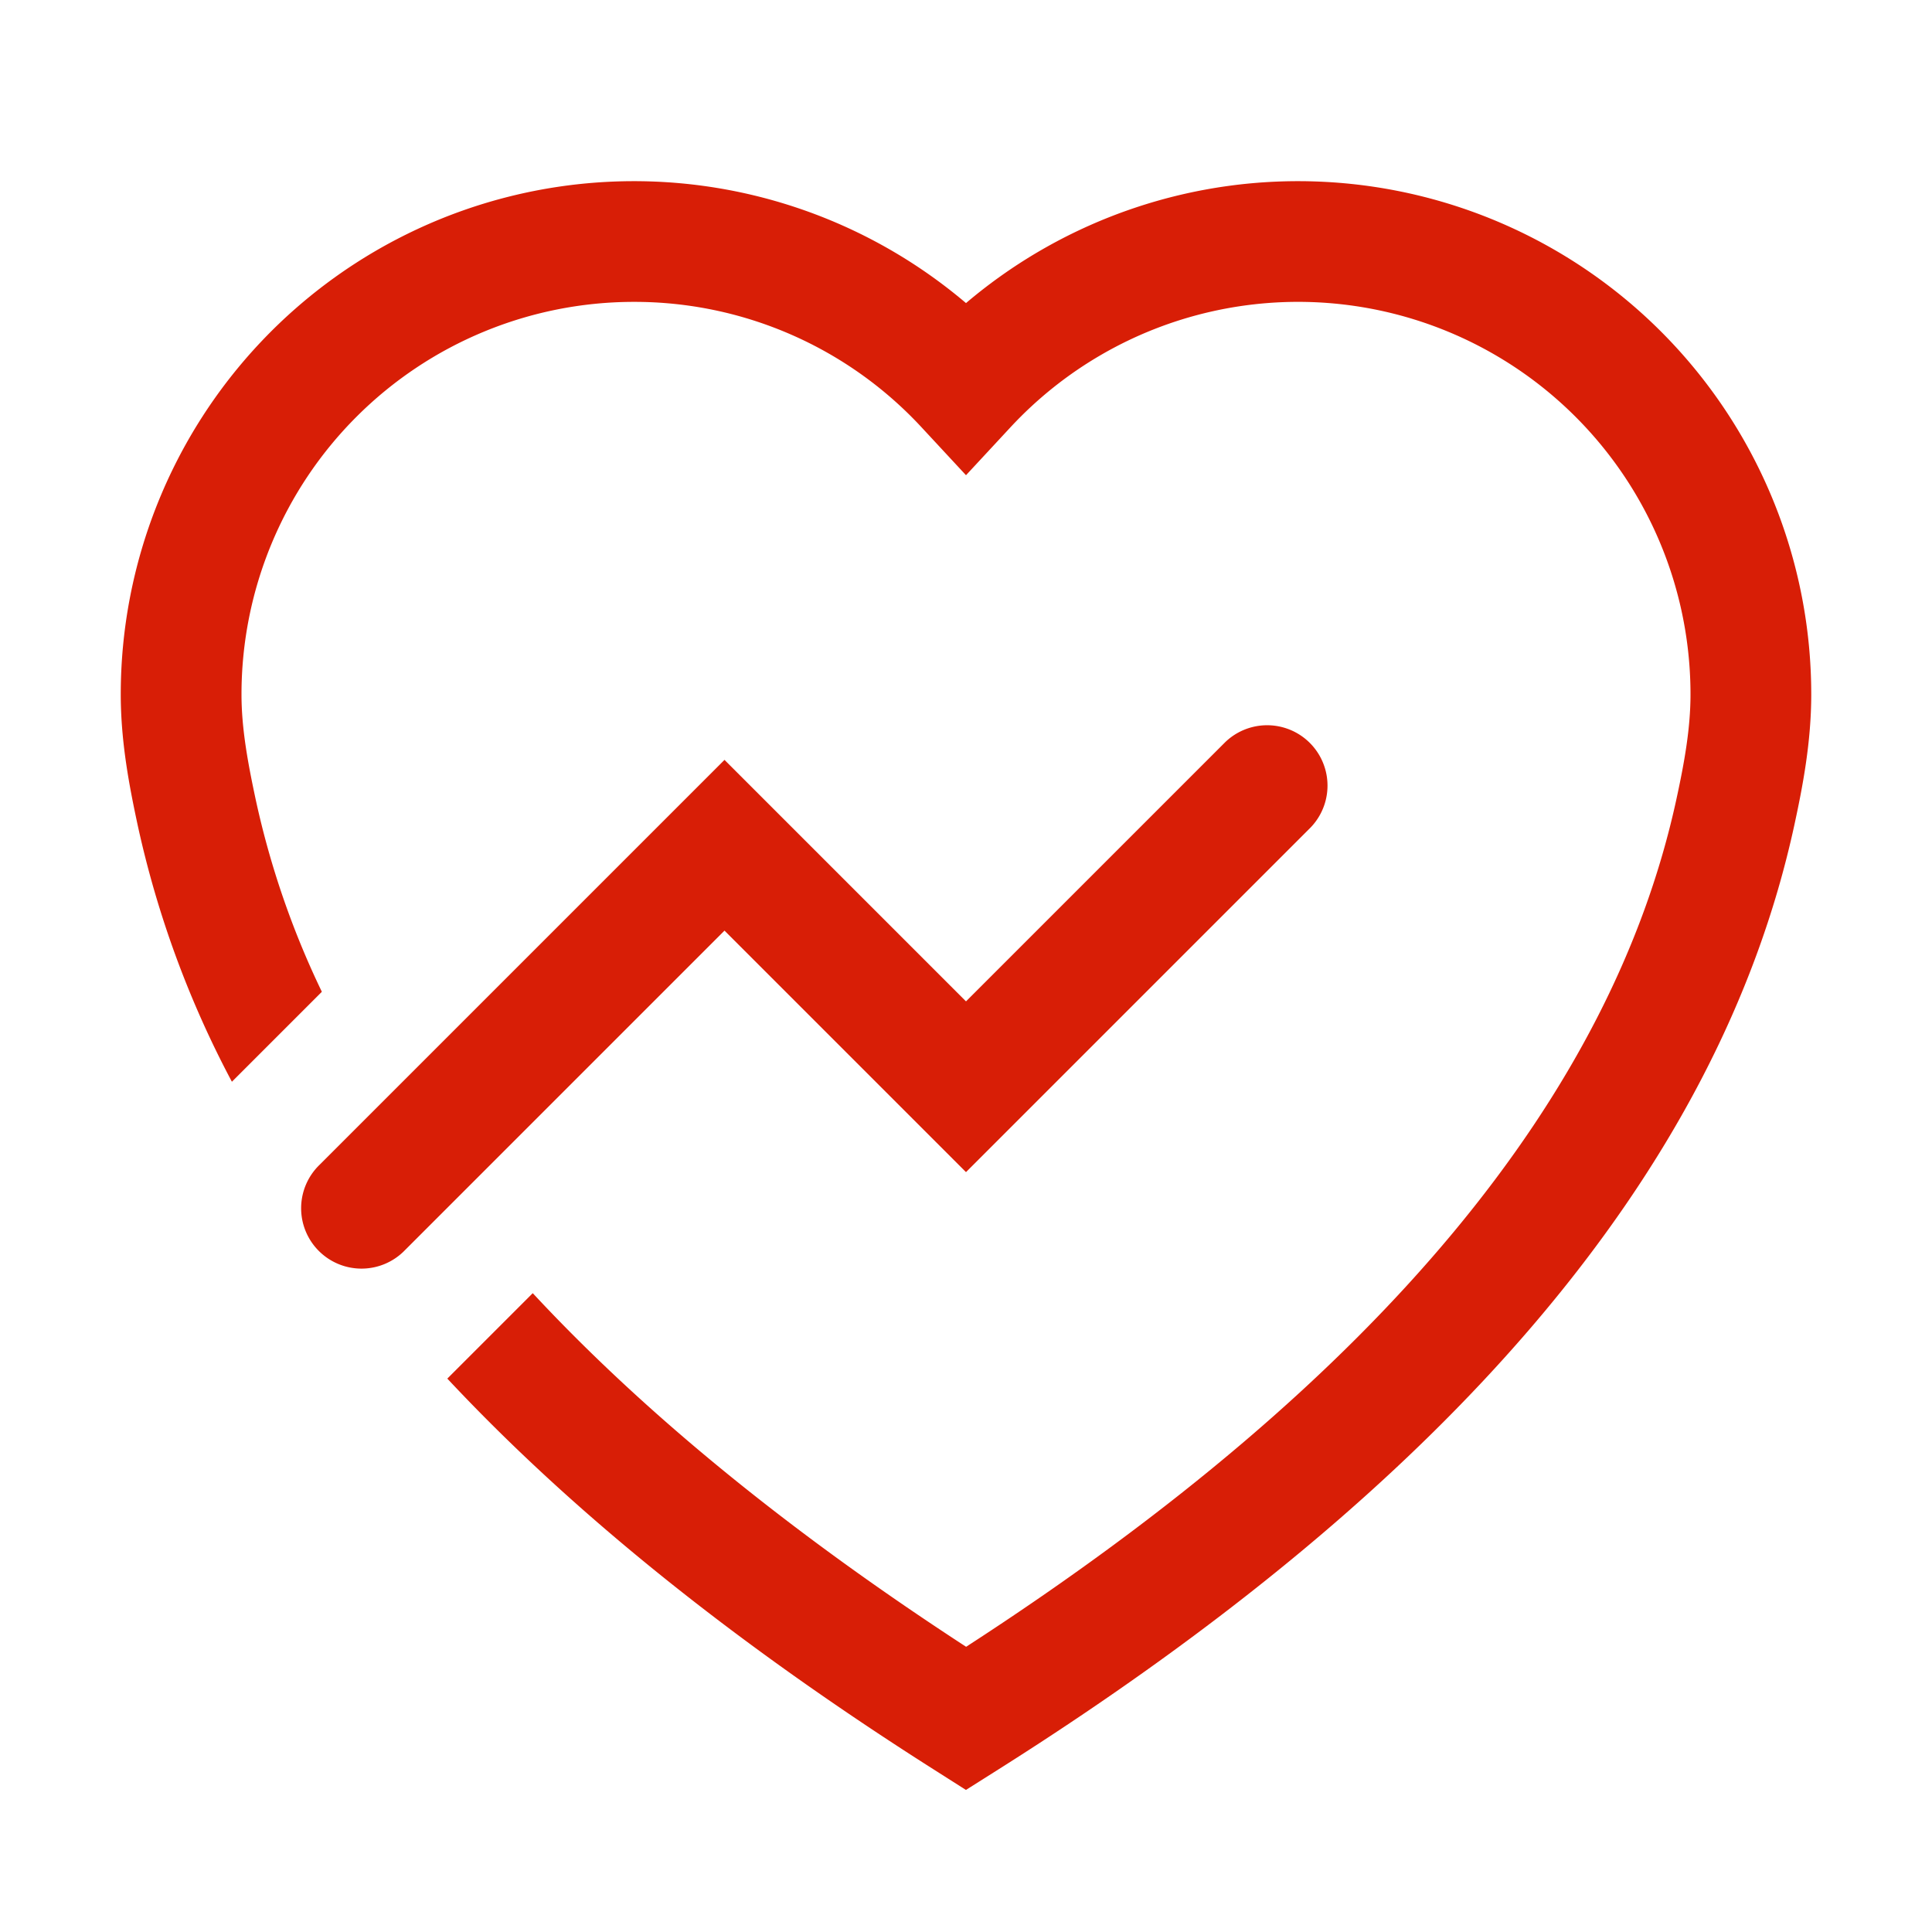 <svg height="200" width="200" xmlns:xlink="http://www.w3.org/1999/xlink" xmlns="http://www.w3.org/2000/svg" version="1.1" viewBox="0 0 1024 1024" class="icon"><path fill="#d81e06" d="M336 160A208 208 0 0 0 128 368c0 18.08 3.296 36 7.584 56.032a458.144 458.144 0 0 0 35.008 101.632l-47.68 47.68a529.888 529.888 0 0 1-49.92-135.904C68.608 417.024 64 393.376 64 368a272 272 0 0 1 448-207.36 272 272 0 0 1 448 207.36c0 25.344-4.544 48.96-9.024 69.6-40.096 184.16-184.32 350.304-421.888 500.288l-17.12 10.816-17.12-10.88c-104.192-66.144-190.432-135.136-257.76-207.136l45.28-45.28c59.04 63.488 135.36 126.016 229.696 187.424 220.32-142.688 342.4-292.896 376.384-448.864 4.32-19.84 7.552-37.856 7.552-55.968a208 208 0 0 0-360.544-141.408l-23.456 25.28-23.456-25.28A207.36 207.36 0 0 0 336 160z m358.624 278.624a32 32 0 0 0-45.248-45.248L512 530.752l-105.376-105.376-22.624-22.624-22.624 22.624-192 192a32 32 0 1 0 45.248 45.248L384 493.248l105.376 105.376 22.624 22.624 22.624-22.624 160-160z"></path></svg>